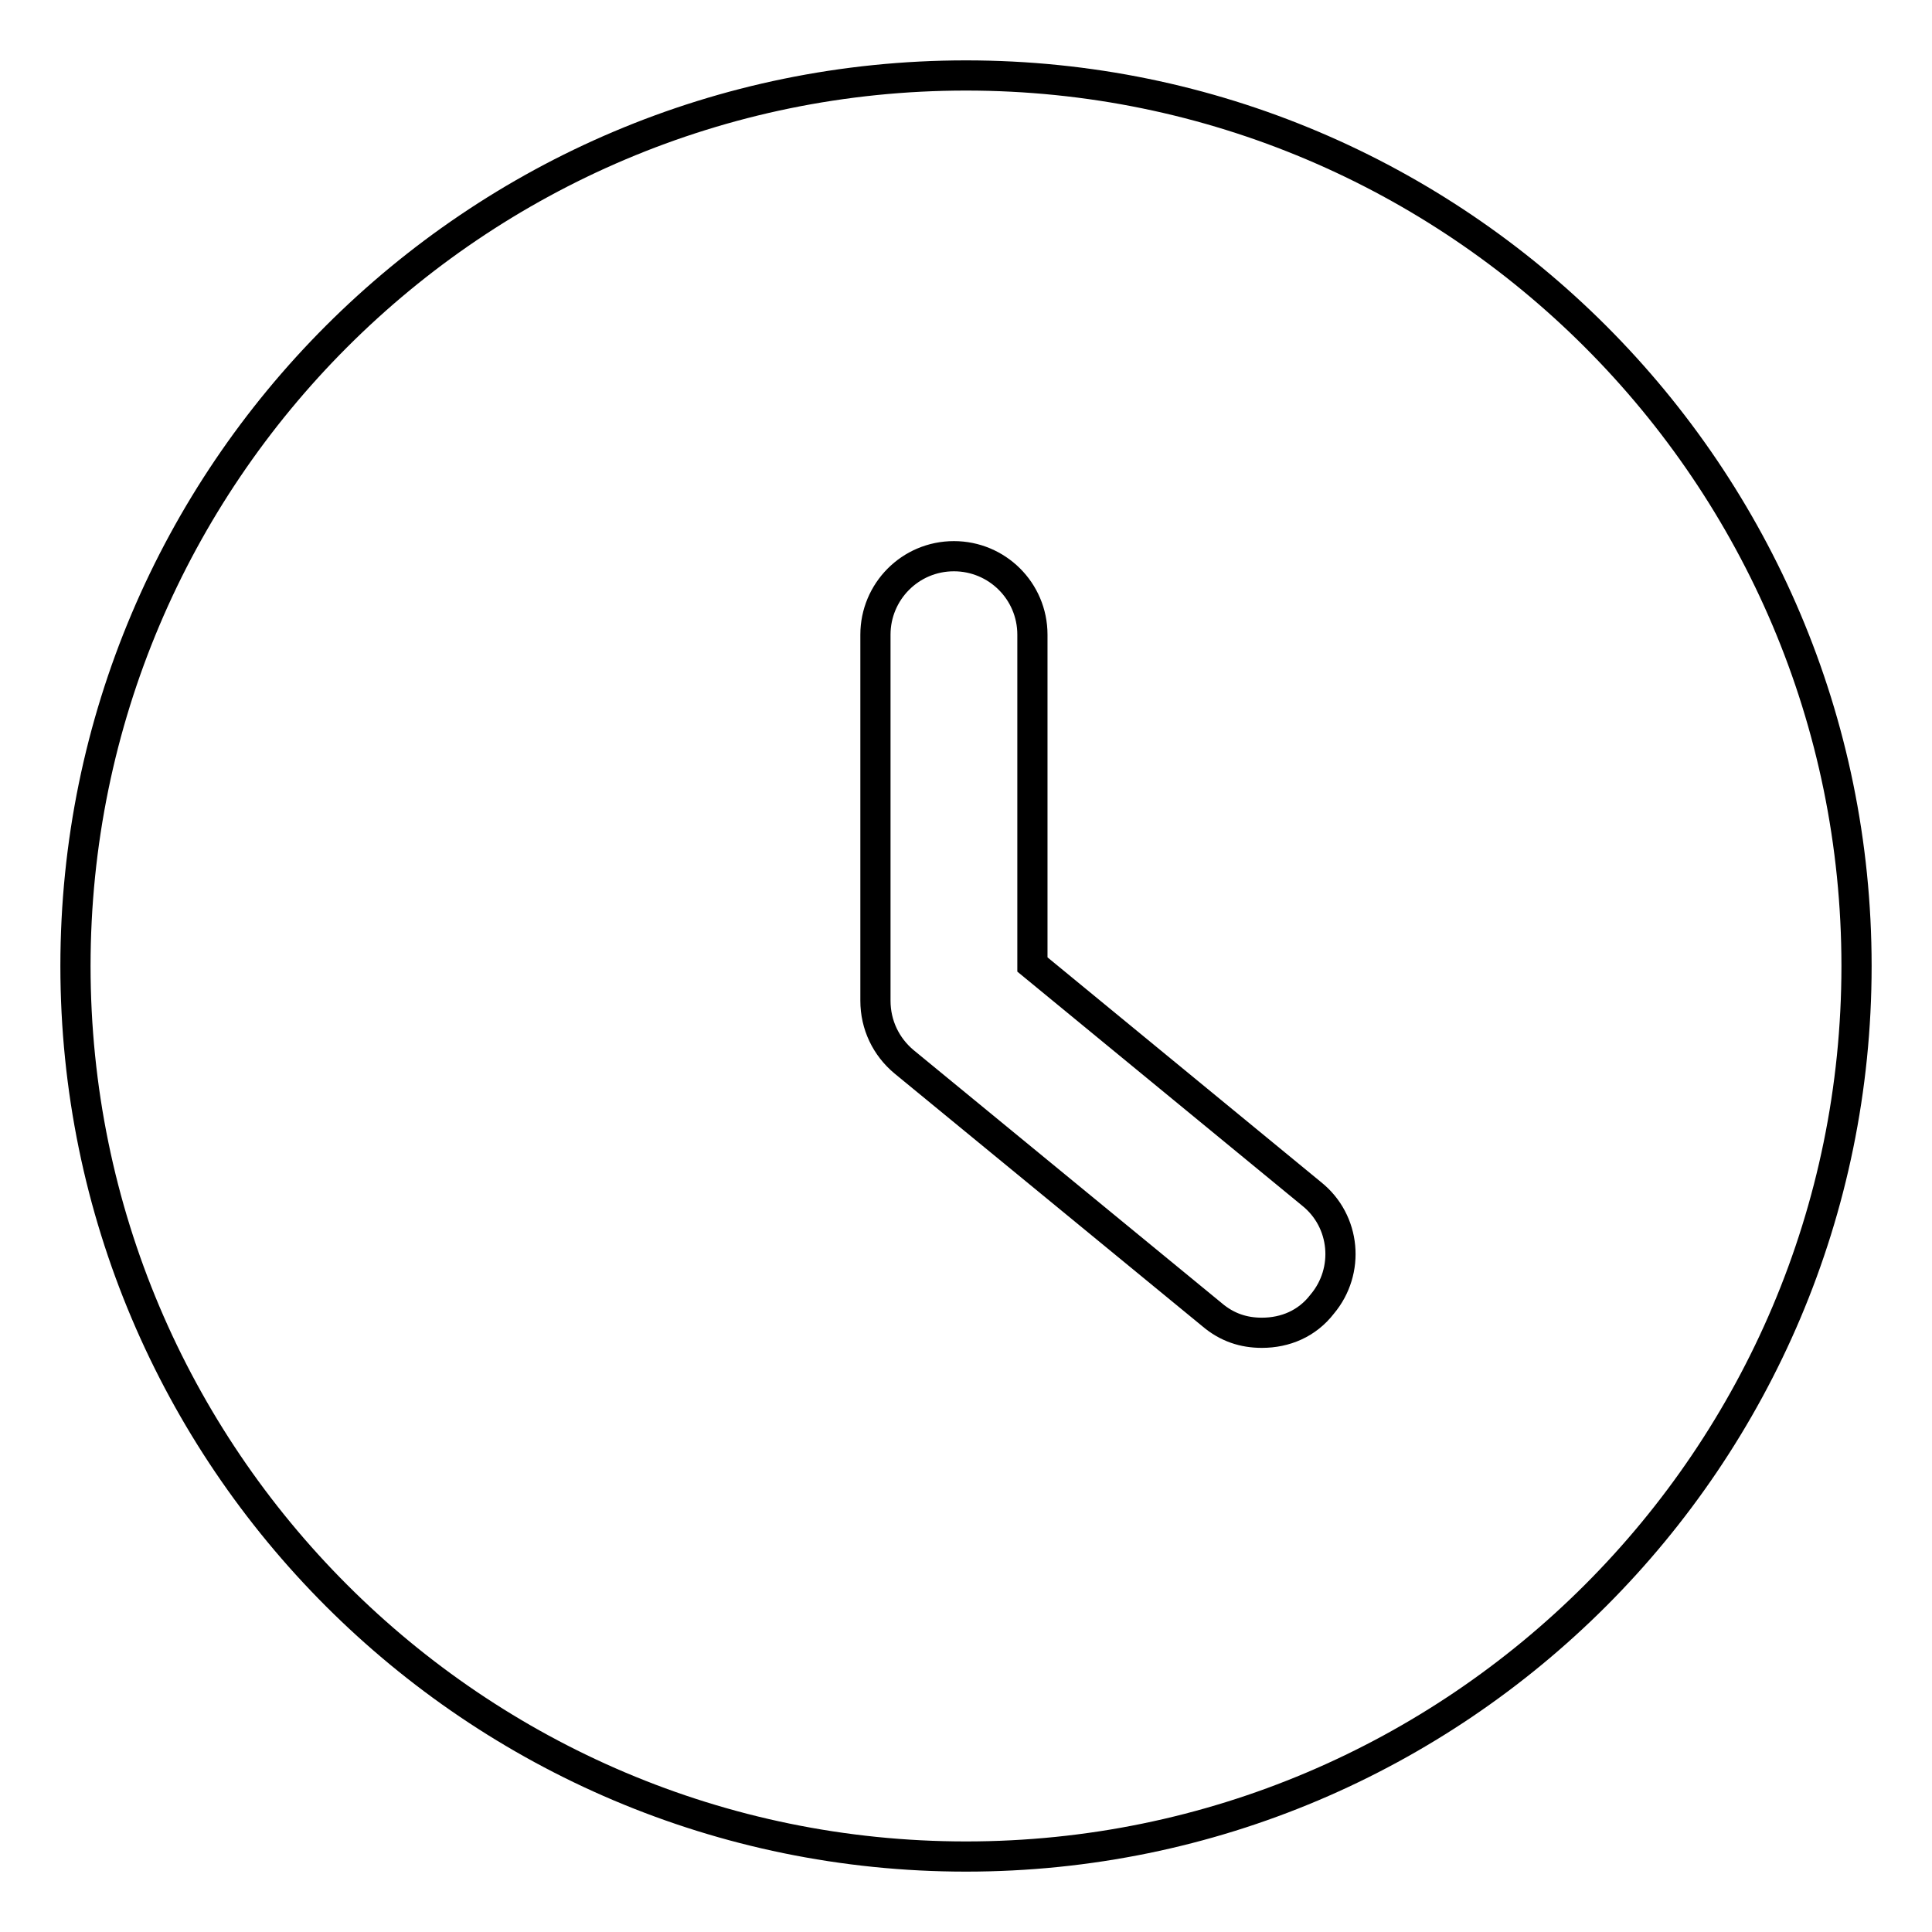 <?xml version="1.0" encoding="utf-8"?>
<!-- Svg Vector Icons : http://www.onlinewebfonts.com/icon -->
<!DOCTYPE svg PUBLIC "-//W3C//DTD SVG 1.1//EN" "http://www.w3.org/Graphics/SVG/1.1/DTD/svg11.dtd">
<svg version="1.1" xmlns="http://www.w3.org/2000/svg" xmlns:xlink="http://www.w3.org/1999/xlink" x="0px" y="0px" viewBox="0 0 256 256" enable-background="new 0 0 256 256" xml:space="preserve">
<g> <path stroke-width="4" fill-opacity="0" stroke="#000000"  d="M128,10C62.9,10,10,62.9,10,128c0,65.1,52.9,118,118,118c65.1,0,118-52.9,118-118C246,62.9,193.1,10,128,10 z M175.2,172.8c-2,2.6-4.9,3.8-8,3.8c-2.4,0-4.6-0.7-6.6-2.4l-40.8-33.5c-2.4-2-3.8-4.9-3.8-8.1V84.1c0-5.7,4.6-10.4,10.4-10.4 c5.7,0,10.4,4.6,10.4,10.4v43.7l37,30.4C178.3,161.8,178.9,168.4,175.2,172.8z"/></g>
</svg>